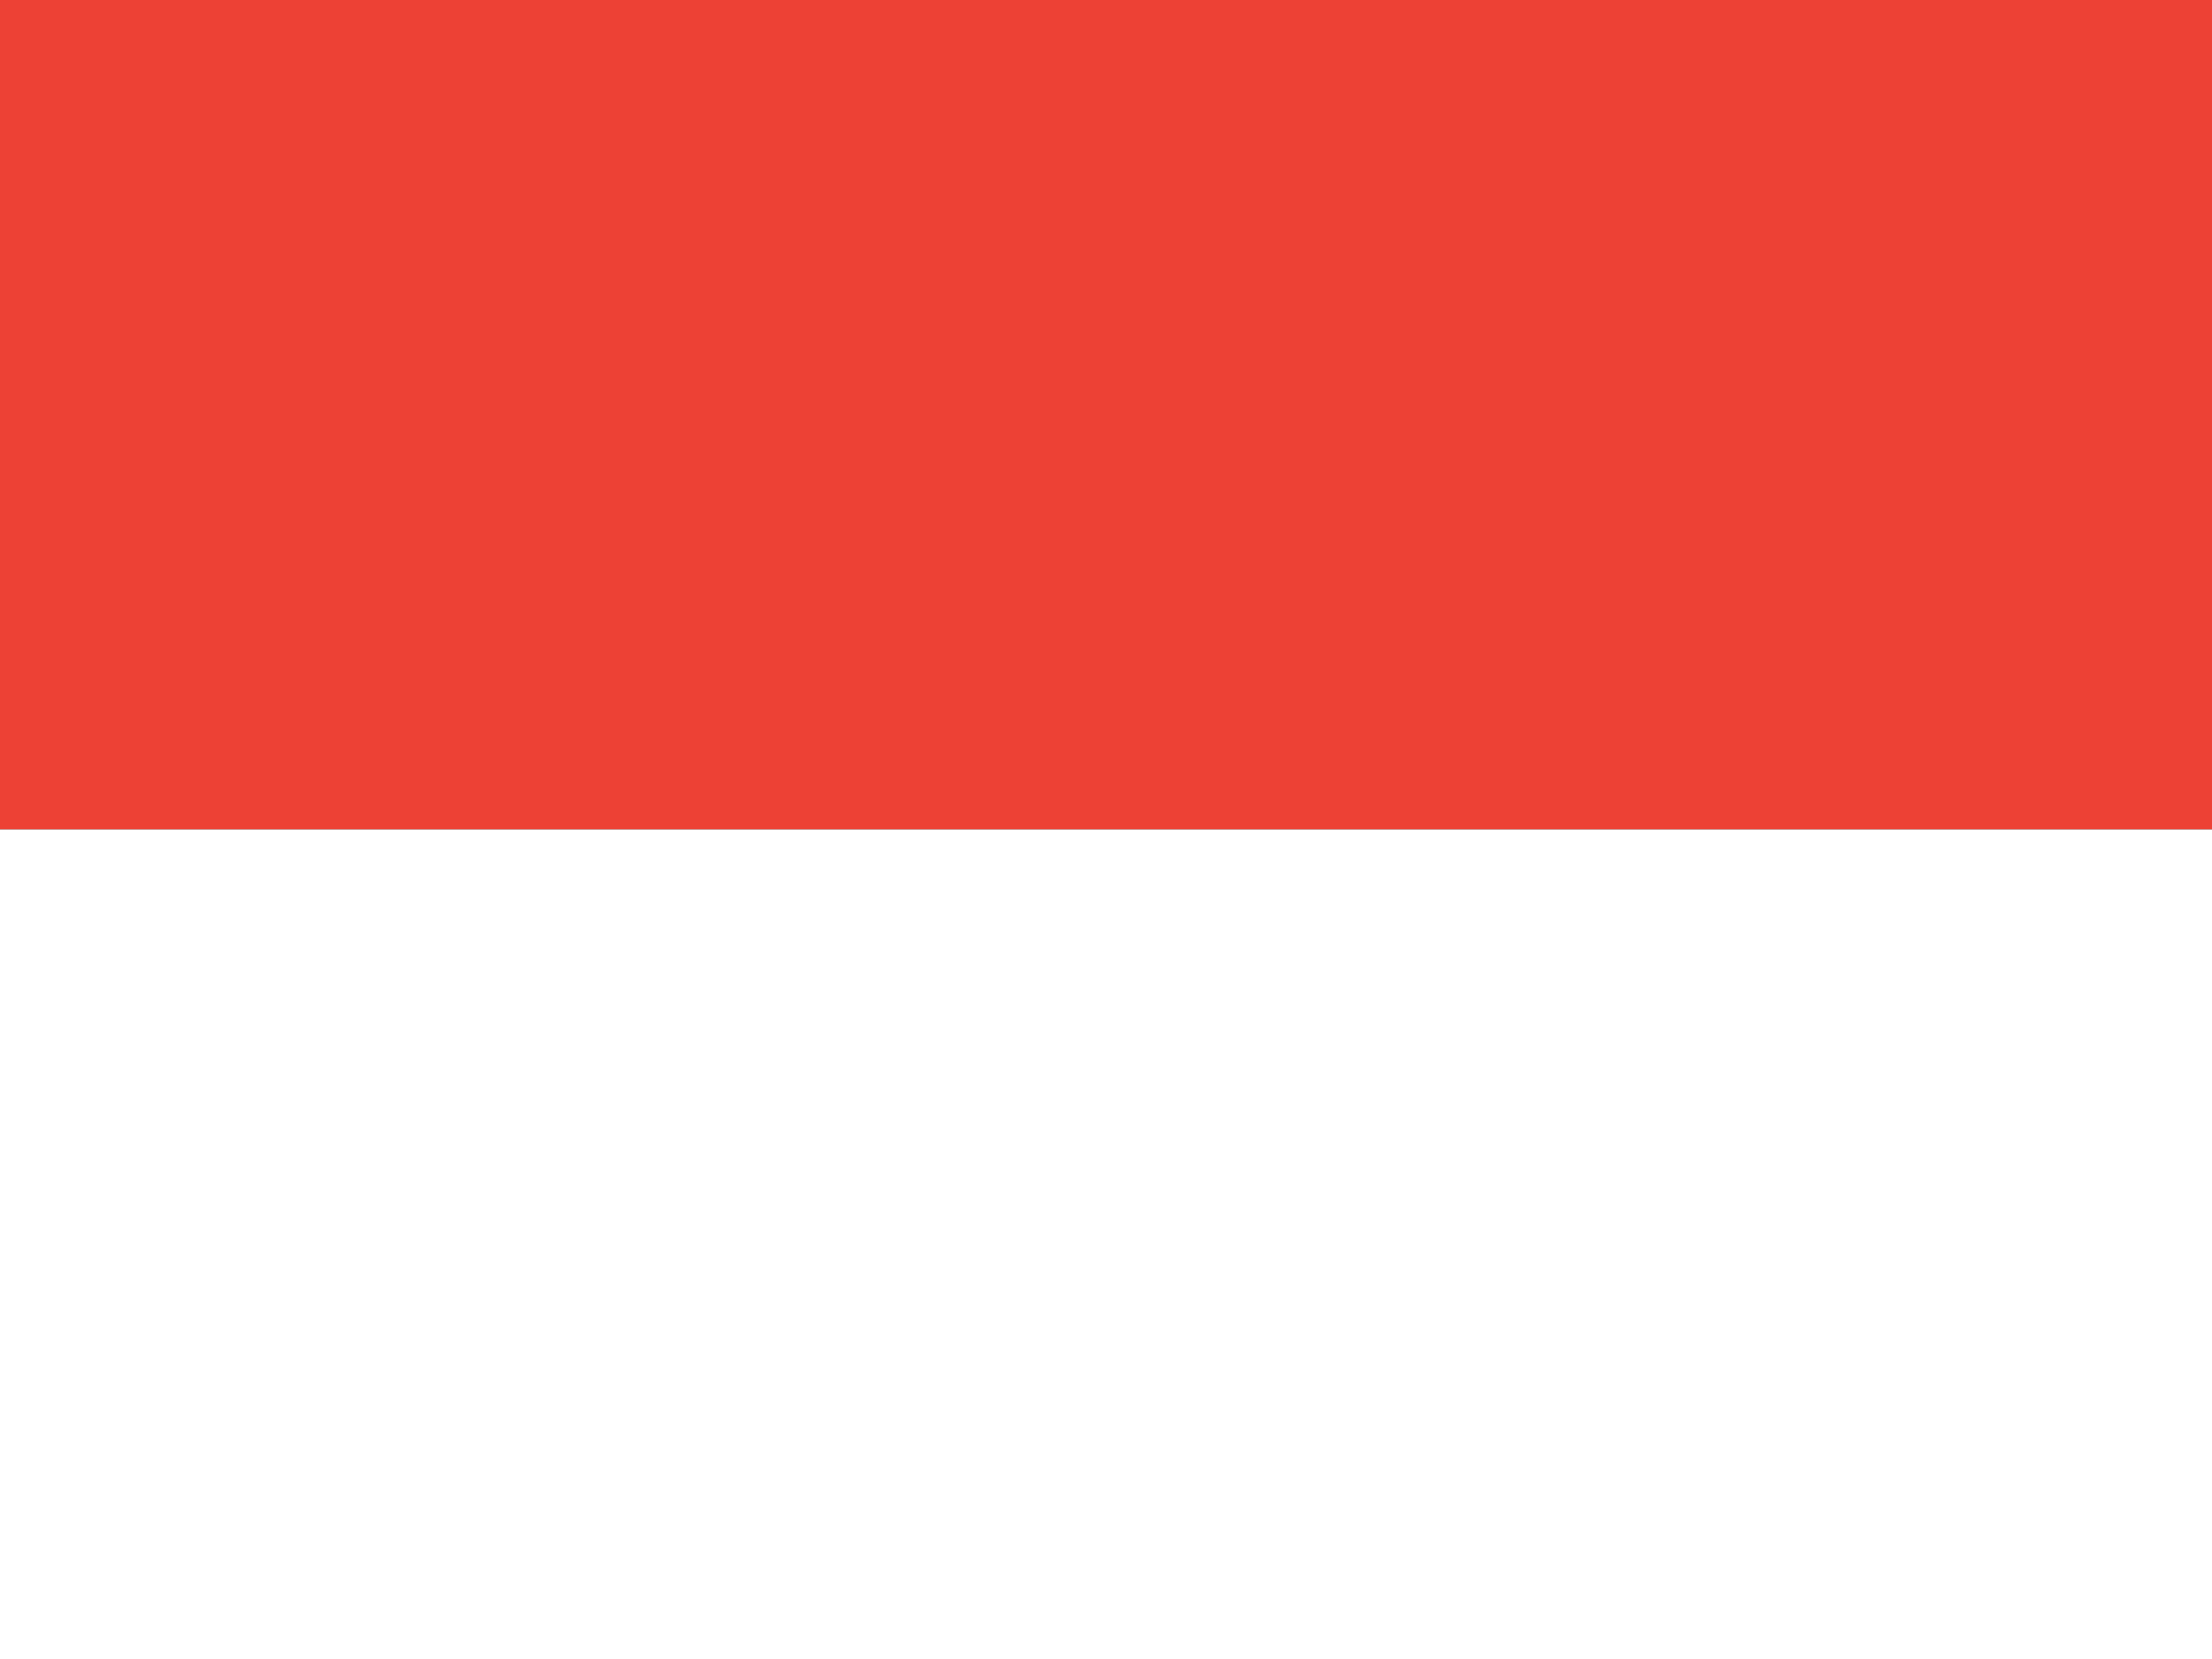 <?xml version="1.0" encoding="UTF-8"?> <svg xmlns="http://www.w3.org/2000/svg" width="60" height="45" viewBox="0 0 60 45" fill="none"><rect x="0" y="0" width="60" height="45" fill="#333333" stroke="none"/><g clip-path="url(#clip0_68_56151)"><path d="M0 0H60V22.5H0V0Z" fill="#ED4135"></path><path d="M0 22.5H60V45H0V22.5Z" fill="white"></path></g><defs><clipPath id="clip0_68_56151"><rect width="60" height="45" fill="white"></rect></clipPath></defs></svg> 